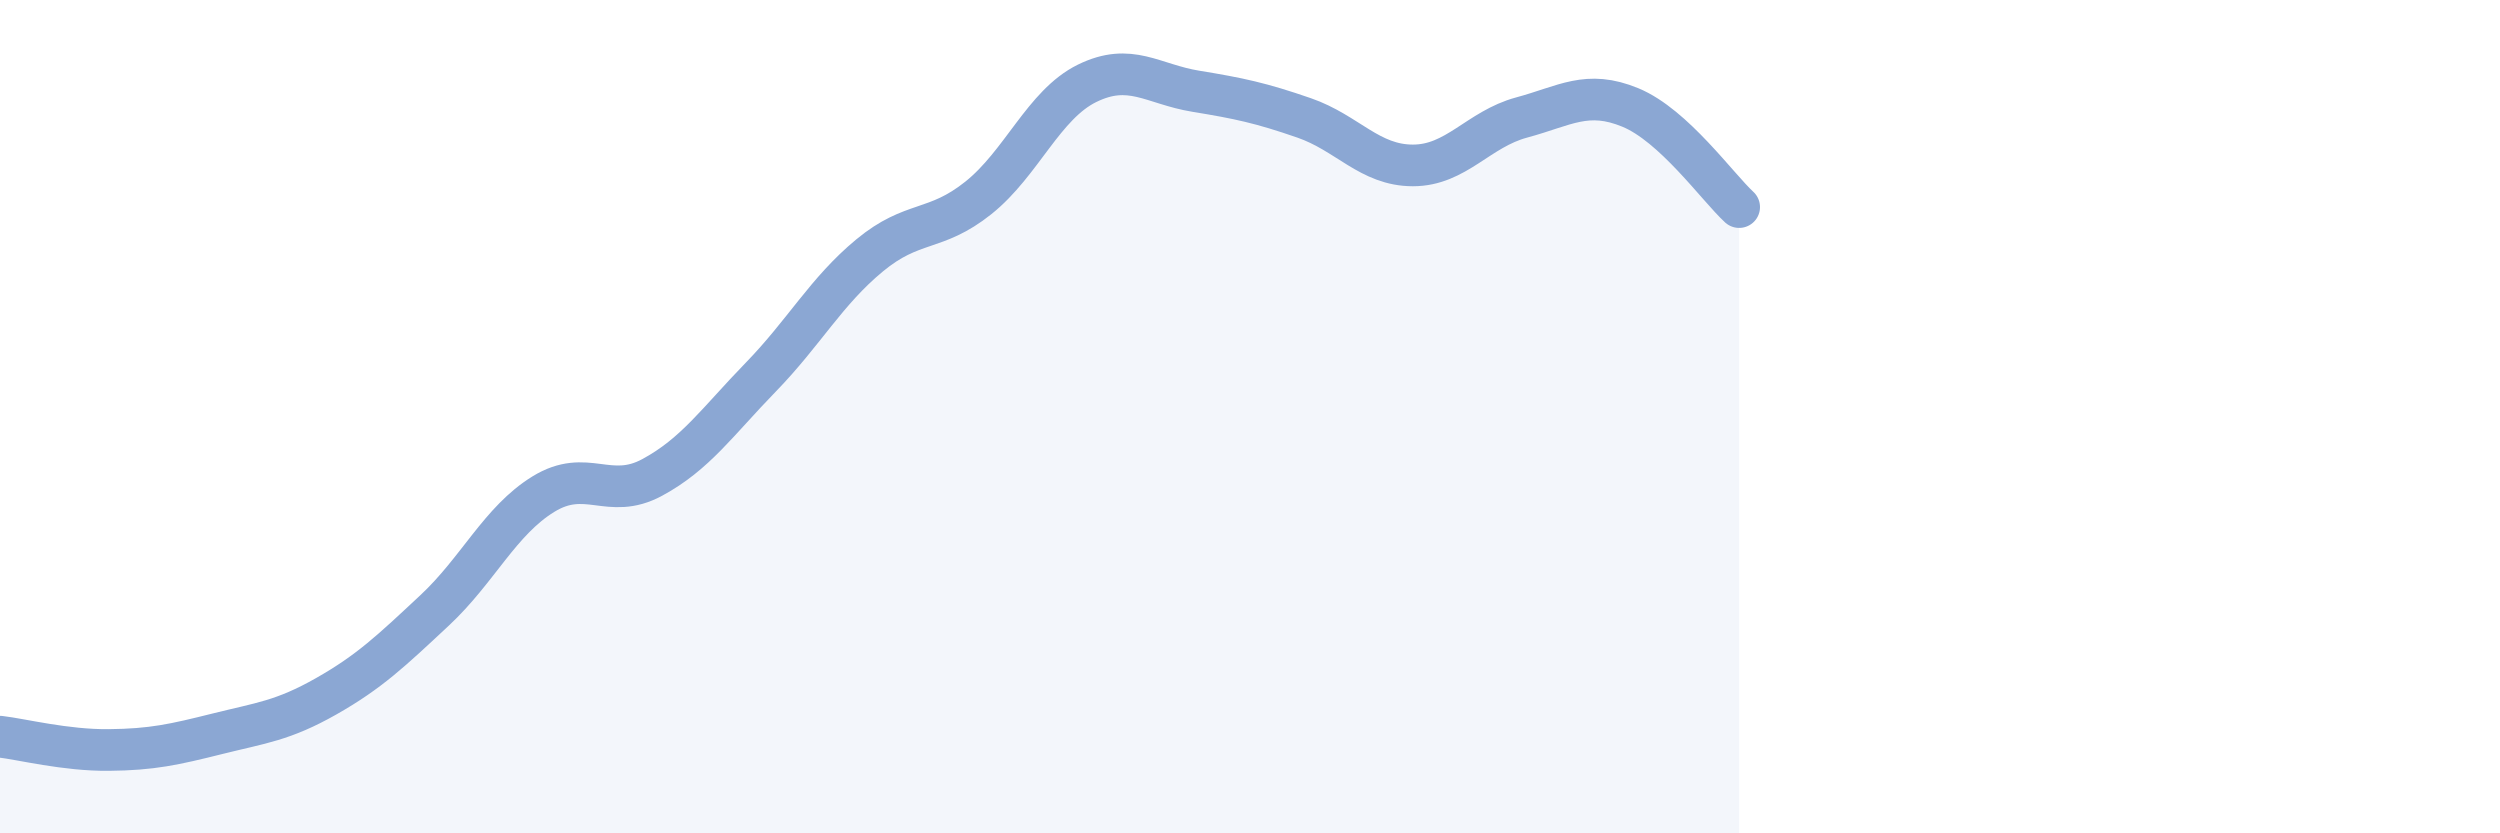 
    <svg width="60" height="20" viewBox="0 0 60 20" xmlns="http://www.w3.org/2000/svg">
      <path
        d="M 0,17.68 C 0.52,17.74 1.57,18.01 2.61,18 C 3.65,17.99 4.18,17.87 5.22,17.61 C 6.26,17.35 6.79,17.3 7.83,16.71 C 8.87,16.12 9.39,15.62 10.43,14.65 C 11.47,13.68 12,12.5 13.04,11.86 C 14.08,11.22 14.61,12.02 15.65,11.46 C 16.69,10.9 17.22,10.12 18.26,9.05 C 19.3,7.98 19.83,6.99 20.87,6.13 C 21.91,5.27 22.44,5.58 23.48,4.75 C 24.52,3.92 25.05,2.51 26.09,2 C 27.13,1.49 27.66,2.02 28.7,2.19 C 29.74,2.36 30.26,2.47 31.3,2.83 C 32.34,3.19 32.87,3.97 33.91,3.97 C 34.95,3.97 35.48,3.1 36.52,2.82 C 37.56,2.54 38.09,2.15 39.13,2.58 C 40.17,3.01 41.22,4.49 41.74,4.97L41.74 20L0 20Z"
        fill="#8ba7d3"
        opacity="0.1"
        stroke-linecap="round"
        stroke-linejoin="round"
      />
      <path
        d="M 0,17.68 C 0.52,17.74 1.57,18.01 2.61,18 C 3.65,17.99 4.18,17.87 5.22,17.61 C 6.26,17.35 6.79,17.3 7.83,16.71 C 8.87,16.12 9.39,15.62 10.43,14.65 C 11.47,13.68 12,12.5 13.04,11.86 C 14.08,11.22 14.61,12.02 15.65,11.46 C 16.69,10.9 17.22,10.12 18.26,9.05 C 19.3,7.98 19.83,6.99 20.87,6.13 C 21.91,5.27 22.44,5.58 23.48,4.75 C 24.52,3.92 25.05,2.51 26.09,2 C 27.13,1.49 27.66,2.02 28.7,2.19 C 29.74,2.36 30.26,2.47 31.3,2.83 C 32.34,3.19 32.87,3.97 33.91,3.97 C 34.95,3.97 35.48,3.1 36.52,2.82 C 37.56,2.54 38.09,2.15 39.13,2.58 C 40.17,3.01 41.22,4.49 41.74,4.97"
        stroke="#8ba7d3"
        stroke-width="1"
        fill="none"
        stroke-linecap="round"
        stroke-linejoin="round"
      />
    </svg>
  